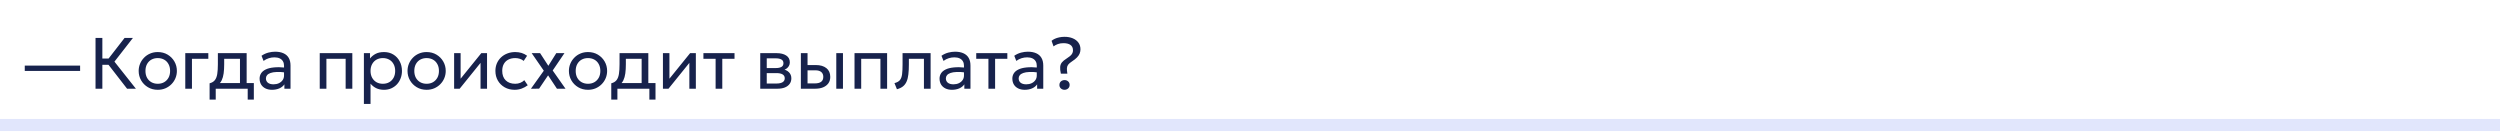 <?xml version="1.0" encoding="UTF-8"?> <svg xmlns="http://www.w3.org/2000/svg" width="620" height="33" viewBox="0 0 620 33" fill="none"><path d="M620 31V29.5H0V31V32.5H620V31Z" fill="#E1E6FC"></path><path d="M6.142 17.599V16.267H19.867V17.599H6.142ZM31.513 22L26.32 15.304L30.901 9.4H32.971L28.381 15.286L33.7 22H31.513ZM23.692 22V9.4H25.384V14.521H27.706V16.078H25.384V22H23.692ZM39.124 22.27C38.212 22.27 37.399 22.057 36.685 21.631C35.971 21.205 35.41 20.638 35.002 19.93C34.594 19.222 34.39 18.442 34.39 17.59C34.39 16.96 34.507 16.363 34.741 15.799C34.975 15.235 35.305 14.737 35.731 14.305C36.157 13.867 36.658 13.525 37.234 13.279C37.81 13.033 38.44 12.91 39.124 12.91C40.042 12.91 40.858 13.123 41.572 13.549C42.286 13.975 42.847 14.542 43.255 15.25C43.663 15.958 43.867 16.738 43.867 17.59C43.867 18.22 43.75 18.817 43.516 19.381C43.282 19.945 42.952 20.443 42.526 20.875C42.1 21.307 41.599 21.649 41.023 21.901C40.447 22.147 39.814 22.27 39.124 22.27ZM39.124 20.776C39.718 20.776 40.243 20.647 40.699 20.389C41.161 20.125 41.524 19.756 41.788 19.282C42.052 18.802 42.184 18.238 42.184 17.59C42.184 16.936 42.052 16.372 41.788 15.898C41.53 15.418 41.17 15.049 40.708 14.791C40.246 14.533 39.718 14.404 39.124 14.404C38.53 14.404 38.002 14.533 37.54 14.791C37.084 15.049 36.724 15.418 36.46 15.898C36.202 16.372 36.073 16.936 36.073 17.59C36.073 18.238 36.202 18.802 36.46 19.282C36.724 19.756 37.087 20.125 37.549 20.389C38.011 20.647 38.536 20.776 39.124 20.776ZM45.949 22V13.18H51.664V14.584H47.605V22H45.949ZM59.513 22V14.584H55.598V15.943C55.598 16.789 55.553 17.542 55.463 18.202C55.373 18.856 55.214 19.423 54.986 19.903C54.758 20.377 54.437 20.767 54.023 21.073C53.615 21.379 53.09 21.604 52.448 21.748L51.98 20.659C52.562 20.509 52.997 20.248 53.285 19.876C53.579 19.498 53.777 18.988 53.879 18.346C53.981 17.698 54.032 16.897 54.032 15.943V13.18H61.169V22H59.513ZM51.98 24.7V20.659L53.105 20.776L53.357 20.596H62.951V24.7H61.43V22H53.501V24.7H51.98ZM67.46 22.27C66.836 22.27 66.293 22.156 65.831 21.928C65.369 21.7 65.012 21.379 64.76 20.965C64.508 20.545 64.382 20.05 64.382 19.48C64.382 19.012 64.502 18.586 64.742 18.202C64.982 17.812 65.36 17.491 65.876 17.239C66.392 16.981 67.061 16.81 67.883 16.726C68.705 16.636 69.698 16.651 70.862 16.771L70.907 17.986C70.007 17.866 69.242 17.821 68.612 17.851C67.982 17.875 67.472 17.959 67.082 18.103C66.692 18.241 66.404 18.427 66.218 18.661C66.038 18.889 65.948 19.147 65.948 19.435C65.948 19.897 66.113 20.26 66.443 20.524C66.779 20.782 67.238 20.911 67.82 20.911C68.318 20.911 68.762 20.821 69.152 20.641C69.548 20.455 69.86 20.2 70.088 19.876C70.322 19.546 70.439 19.165 70.439 18.733V16.267C70.439 15.853 70.346 15.493 70.16 15.187C69.98 14.881 69.713 14.644 69.359 14.476C69.005 14.308 68.57 14.224 68.054 14.224C67.592 14.224 67.133 14.293 66.677 14.431C66.221 14.569 65.783 14.794 65.363 15.106L64.859 13.828C65.405 13.456 65.969 13.195 66.551 13.045C67.133 12.895 67.691 12.82 68.225 12.82C69.035 12.82 69.725 12.949 70.295 13.207C70.865 13.459 71.3 13.84 71.6 14.35C71.9 14.86 72.05 15.496 72.05 16.258V22H70.529V20.92C70.223 21.358 69.8 21.694 69.26 21.928C68.72 22.156 68.12 22.27 67.46 22.27ZM79.294 22V13.18H87.376V22H85.72V14.584H80.95V22H79.294ZM90.246 25.78V13.18H91.766V14.503C92.132 14.035 92.591 13.654 93.144 13.36C93.701 13.06 94.403 12.91 95.249 12.91C96.126 12.91 96.897 13.117 97.562 13.531C98.228 13.939 98.748 14.497 99.12 15.205C99.498 15.913 99.686 16.708 99.686 17.59C99.686 18.232 99.579 18.838 99.362 19.408C99.153 19.972 98.85 20.47 98.454 20.902C98.058 21.328 97.587 21.664 97.04 21.91C96.501 22.15 95.897 22.27 95.231 22.27C94.487 22.27 93.837 22.132 93.278 21.856C92.727 21.574 92.264 21.205 91.892 20.749V25.78H90.246ZM94.953 20.776C95.546 20.776 96.072 20.647 96.528 20.389C96.99 20.125 97.35 19.756 97.608 19.282C97.871 18.802 98.004 18.238 98.004 17.59C98.004 16.936 97.871 16.372 97.608 15.898C97.35 15.418 96.99 15.049 96.528 14.791C96.072 14.533 95.546 14.404 94.953 14.404C94.359 14.404 93.831 14.533 93.368 14.791C92.912 15.049 92.552 15.418 92.288 15.898C92.025 16.372 91.892 16.936 91.892 17.59C91.892 18.238 92.025 18.802 92.288 19.282C92.552 19.756 92.912 20.125 93.368 20.389C93.831 20.647 94.359 20.776 94.953 20.776ZM105.798 22.27C104.886 22.27 104.073 22.057 103.359 21.631C102.645 21.205 102.084 20.638 101.676 19.93C101.268 19.222 101.064 18.442 101.064 17.59C101.064 16.96 101.181 16.363 101.415 15.799C101.649 15.235 101.979 14.737 102.405 14.305C102.831 13.867 103.332 13.525 103.908 13.279C104.484 13.033 105.114 12.91 105.798 12.91C106.716 12.91 107.532 13.123 108.246 13.549C108.96 13.975 109.521 14.542 109.929 15.25C110.337 15.958 110.541 16.738 110.541 17.59C110.541 18.22 110.424 18.817 110.19 19.381C109.956 19.945 109.626 20.443 109.2 20.875C108.774 21.307 108.273 21.649 107.697 21.901C107.121 22.147 106.488 22.27 105.798 22.27ZM105.798 20.776C106.392 20.776 106.917 20.647 107.373 20.389C107.835 20.125 108.198 19.756 108.462 19.282C108.726 18.802 108.858 18.238 108.858 17.59C108.858 16.936 108.726 16.372 108.462 15.898C108.204 15.418 107.844 15.049 107.382 14.791C106.92 14.533 106.392 14.404 105.798 14.404C105.204 14.404 104.676 14.533 104.214 14.791C103.758 15.049 103.398 15.418 103.134 15.898C102.876 16.372 102.747 16.936 102.747 17.59C102.747 18.238 102.876 18.802 103.134 19.282C103.398 19.756 103.761 20.125 104.223 20.389C104.685 20.647 105.21 20.776 105.798 20.776ZM112.622 22V13.18H114.233V19.516L119.363 13.18H120.785V22H119.174V15.592L113.999 22H112.622ZM127.64 22.27C126.71 22.27 125.885 22.066 125.165 21.658C124.445 21.25 123.881 20.695 123.473 19.993C123.065 19.285 122.861 18.484 122.861 17.59C122.861 16.912 122.981 16.288 123.221 15.718C123.467 15.148 123.812 14.653 124.256 14.233C124.7 13.813 125.219 13.489 125.813 13.261C126.413 13.027 127.067 12.91 127.775 12.91C128.351 12.91 128.882 12.985 129.368 13.135C129.854 13.285 130.304 13.516 130.718 13.828L129.872 15.106C129.602 14.872 129.287 14.698 128.927 14.584C128.567 14.464 128.186 14.404 127.784 14.404C127.124 14.404 126.551 14.53 126.065 14.782C125.585 15.028 125.213 15.388 124.949 15.862C124.685 16.336 124.553 16.906 124.553 17.572C124.553 18.574 124.841 19.36 125.417 19.93C125.999 20.494 126.785 20.776 127.775 20.776C128.231 20.776 128.657 20.695 129.053 20.533C129.449 20.365 129.773 20.149 130.025 19.885L130.88 21.145C130.418 21.493 129.911 21.769 129.359 21.973C128.807 22.171 128.234 22.27 127.64 22.27ZM131.668 22.009L134.863 17.536L131.857 13.18H133.945L135.988 16.321L137.959 13.18H139.984L137.068 17.482L140.245 22H138.121L135.925 18.688L133.693 21.991L131.668 22.009ZM145.823 22.27C144.911 22.27 144.098 22.057 143.384 21.631C142.67 21.205 142.109 20.638 141.701 19.93C141.293 19.222 141.089 18.442 141.089 17.59C141.089 16.96 141.206 16.363 141.44 15.799C141.674 15.235 142.004 14.737 142.43 14.305C142.856 13.867 143.357 13.525 143.933 13.279C144.509 13.033 145.139 12.91 145.823 12.91C146.741 12.91 147.557 13.123 148.271 13.549C148.985 13.975 149.546 14.542 149.954 15.25C150.362 15.958 150.566 16.738 150.566 17.59C150.566 18.22 150.449 18.817 150.215 19.381C149.981 19.945 149.651 20.443 149.225 20.875C148.799 21.307 148.298 21.649 147.722 21.901C147.146 22.147 146.513 22.27 145.823 22.27ZM145.823 20.776C146.417 20.776 146.942 20.647 147.398 20.389C147.86 20.125 148.223 19.756 148.487 19.282C148.751 18.802 148.883 18.238 148.883 17.59C148.883 16.936 148.751 16.372 148.487 15.898C148.229 15.418 147.869 15.049 147.407 14.791C146.945 14.533 146.417 14.404 145.823 14.404C145.229 14.404 144.701 14.533 144.239 14.791C143.783 15.049 143.423 15.418 143.159 15.898C142.901 16.372 142.772 16.936 142.772 17.59C142.772 18.238 142.901 18.802 143.159 19.282C143.423 19.756 143.786 20.125 144.248 20.389C144.71 20.647 145.235 20.776 145.823 20.776ZM159.128 22V14.584H155.213V15.943C155.213 16.789 155.168 17.542 155.078 18.202C154.988 18.856 154.829 19.423 154.601 19.903C154.373 20.377 154.052 20.767 153.638 21.073C153.23 21.379 152.705 21.604 152.063 21.748L151.595 20.659C152.177 20.509 152.612 20.248 152.9 19.876C153.194 19.498 153.392 18.988 153.494 18.346C153.596 17.698 153.647 16.897 153.647 15.943V13.18H160.784V22H159.128ZM151.595 24.7V20.659L152.72 20.776L152.972 20.596H162.566V24.7H161.045V22H153.116V24.7H151.595ZM164.408 22V13.18H166.019V19.516L171.149 13.18H172.571V22H170.96V15.592L165.785 22H164.408ZM177.472 22V14.584H174.448V13.18H182.161V14.584H179.128V22H177.472ZM188.542 22V13.18H192.592C193.576 13.18 194.368 13.372 194.968 13.756C195.574 14.14 195.877 14.71 195.877 15.466C195.877 15.802 195.799 16.105 195.643 16.375C195.487 16.645 195.265 16.876 194.977 17.068C194.689 17.254 194.35 17.392 193.96 17.482L193.933 17.122C194.683 17.242 195.256 17.506 195.652 17.914C196.054 18.316 196.255 18.82 196.255 19.426C196.255 19.96 196.114 20.419 195.832 20.803C195.556 21.187 195.16 21.484 194.644 21.694C194.128 21.898 193.513 22 192.799 22H188.542ZM190.153 20.713H192.574C193.222 20.713 193.723 20.605 194.077 20.389C194.437 20.173 194.617 19.849 194.617 19.417C194.617 18.985 194.44 18.664 194.086 18.454C193.732 18.238 193.228 18.13 192.574 18.13H189.901V16.879H192.367C192.979 16.879 193.453 16.786 193.789 16.6C194.125 16.414 194.293 16.105 194.293 15.673C194.293 15.247 194.125 14.941 193.789 14.755C193.459 14.563 192.985 14.467 192.367 14.467H190.153V20.713ZM198.615 22V13.18H200.271V20.686H202.035C202.749 20.686 203.283 20.554 203.637 20.29C203.997 20.02 204.177 19.615 204.177 19.075C204.177 18.547 204.009 18.142 203.673 17.86C203.343 17.578 202.851 17.437 202.197 17.437H200.01V16.132H202.314C203.43 16.132 204.306 16.387 204.942 16.897C205.584 17.401 205.905 18.127 205.905 19.075C205.905 19.693 205.749 20.221 205.437 20.659C205.125 21.091 204.69 21.424 204.132 21.658C203.574 21.886 202.923 22 202.179 22H198.615ZM207.399 22V13.18H209.055V22H207.399ZM211.921 22V13.18H220.003V22H218.347V14.584H213.577V22H211.921ZM222.44 22.135L221.828 20.614C222.446 20.458 222.896 20.209 223.178 19.867C223.46 19.519 223.64 19.03 223.718 18.4C223.796 17.77 223.835 16.951 223.835 15.943V13.18H230.792V22H229.136V14.584H225.401V15.943C225.401 16.903 225.359 17.737 225.275 18.445C225.197 19.147 225.05 19.741 224.834 20.227C224.624 20.713 224.324 21.112 223.934 21.424C223.55 21.73 223.052 21.967 222.44 22.135ZM236.087 22.27C235.463 22.27 234.92 22.156 234.458 21.928C233.996 21.7 233.639 21.379 233.387 20.965C233.135 20.545 233.009 20.05 233.009 19.48C233.009 19.012 233.129 18.586 233.369 18.202C233.609 17.812 233.987 17.491 234.503 17.239C235.019 16.981 235.688 16.81 236.51 16.726C237.332 16.636 238.325 16.651 239.489 16.771L239.534 17.986C238.634 17.866 237.869 17.821 237.239 17.851C236.609 17.875 236.099 17.959 235.709 18.103C235.319 18.241 235.031 18.427 234.845 18.661C234.665 18.889 234.575 19.147 234.575 19.435C234.575 19.897 234.74 20.26 235.07 20.524C235.406 20.782 235.865 20.911 236.447 20.911C236.945 20.911 237.389 20.821 237.779 20.641C238.175 20.455 238.487 20.2 238.715 19.876C238.949 19.546 239.066 19.165 239.066 18.733V16.267C239.066 15.853 238.973 15.493 238.787 15.187C238.607 14.881 238.34 14.644 237.986 14.476C237.632 14.308 237.197 14.224 236.681 14.224C236.219 14.224 235.76 14.293 235.304 14.431C234.848 14.569 234.41 14.794 233.99 15.106L233.486 13.828C234.032 13.456 234.596 13.195 235.178 13.045C235.76 12.895 236.318 12.82 236.852 12.82C237.662 12.82 238.352 12.949 238.922 13.207C239.492 13.459 239.927 13.84 240.227 14.35C240.527 14.86 240.677 15.496 240.677 16.258V22H239.156V20.92C238.85 21.358 238.427 21.694 237.887 21.928C237.347 22.156 236.747 22.27 236.087 22.27ZM245.13 22V14.584H242.106V13.18H249.819V14.584H246.786V22H245.13ZM254.14 22.27C253.516 22.27 252.973 22.156 252.511 21.928C252.049 21.7 251.692 21.379 251.44 20.965C251.188 20.545 251.062 20.05 251.062 19.48C251.062 19.012 251.182 18.586 251.422 18.202C251.662 17.812 252.04 17.491 252.556 17.239C253.072 16.981 253.741 16.81 254.563 16.726C255.385 16.636 256.378 16.651 257.542 16.771L257.587 17.986C256.687 17.866 255.922 17.821 255.292 17.851C254.662 17.875 254.152 17.959 253.762 18.103C253.372 18.241 253.084 18.427 252.898 18.661C252.718 18.889 252.628 19.147 252.628 19.435C252.628 19.897 252.793 20.26 253.123 20.524C253.459 20.782 253.918 20.911 254.5 20.911C254.998 20.911 255.442 20.821 255.832 20.641C256.228 20.455 256.54 20.2 256.768 19.876C257.002 19.546 257.119 19.165 257.119 18.733V16.267C257.119 15.853 257.026 15.493 256.84 15.187C256.66 14.881 256.393 14.644 256.039 14.476C255.685 14.308 255.25 14.224 254.734 14.224C254.272 14.224 253.813 14.293 253.357 14.431C252.901 14.569 252.463 14.794 252.043 15.106L251.539 13.828C252.085 13.456 252.649 13.195 253.231 13.045C253.813 12.895 254.371 12.82 254.905 12.82C255.715 12.82 256.405 12.949 256.975 13.207C257.545 13.459 257.98 13.84 258.28 14.35C258.58 14.86 258.73 15.496 258.73 16.258V22H257.209V20.92C256.903 21.358 256.48 21.694 255.94 21.928C255.4 22.156 254.8 22.27 254.14 22.27ZM263.094 18.265C262.944 17.581 262.887 17.023 262.923 16.591C262.959 16.159 263.1 15.79 263.346 15.484C263.598 15.172 263.973 14.86 264.471 14.548C265.125 14.134 265.56 13.777 265.776 13.477C265.992 13.171 266.1 12.841 266.1 12.487C266.1 11.887 265.893 11.44 265.479 11.146C265.065 10.852 264.486 10.705 263.742 10.705C263.232 10.705 262.773 10.777 262.365 10.921C261.957 11.065 261.594 11.26 261.276 11.506L260.79 10.12C261.006 9.934 261.276 9.766 261.6 9.616C261.924 9.466 262.29 9.349 262.698 9.265C263.106 9.175 263.544 9.13 264.012 9.13C264.774 9.13 265.449 9.253 266.037 9.499C266.631 9.745 267.099 10.099 267.441 10.561C267.783 11.023 267.954 11.575 267.954 12.217C267.954 12.577 267.891 12.922 267.765 13.252C267.639 13.576 267.42 13.903 267.108 14.233C266.796 14.557 266.364 14.899 265.812 15.259C265.416 15.517 265.122 15.766 264.93 16.006C264.738 16.246 264.627 16.54 264.597 16.888C264.573 17.236 264.609 17.695 264.705 18.265H263.094ZM264.003 22.27C263.655 22.27 263.355 22.159 263.103 21.937C262.857 21.715 262.734 21.424 262.734 21.064C262.734 20.824 262.788 20.614 262.896 20.434C263.01 20.254 263.163 20.113 263.355 20.011C263.553 19.909 263.769 19.858 264.003 19.858C264.357 19.858 264.657 19.969 264.903 20.191C265.149 20.413 265.272 20.704 265.272 21.064C265.272 21.304 265.215 21.514 265.101 21.694C264.987 21.874 264.834 22.015 264.642 22.117C264.45 22.219 264.237 22.27 264.003 22.27Z" fill="#17224C"></path></svg> 